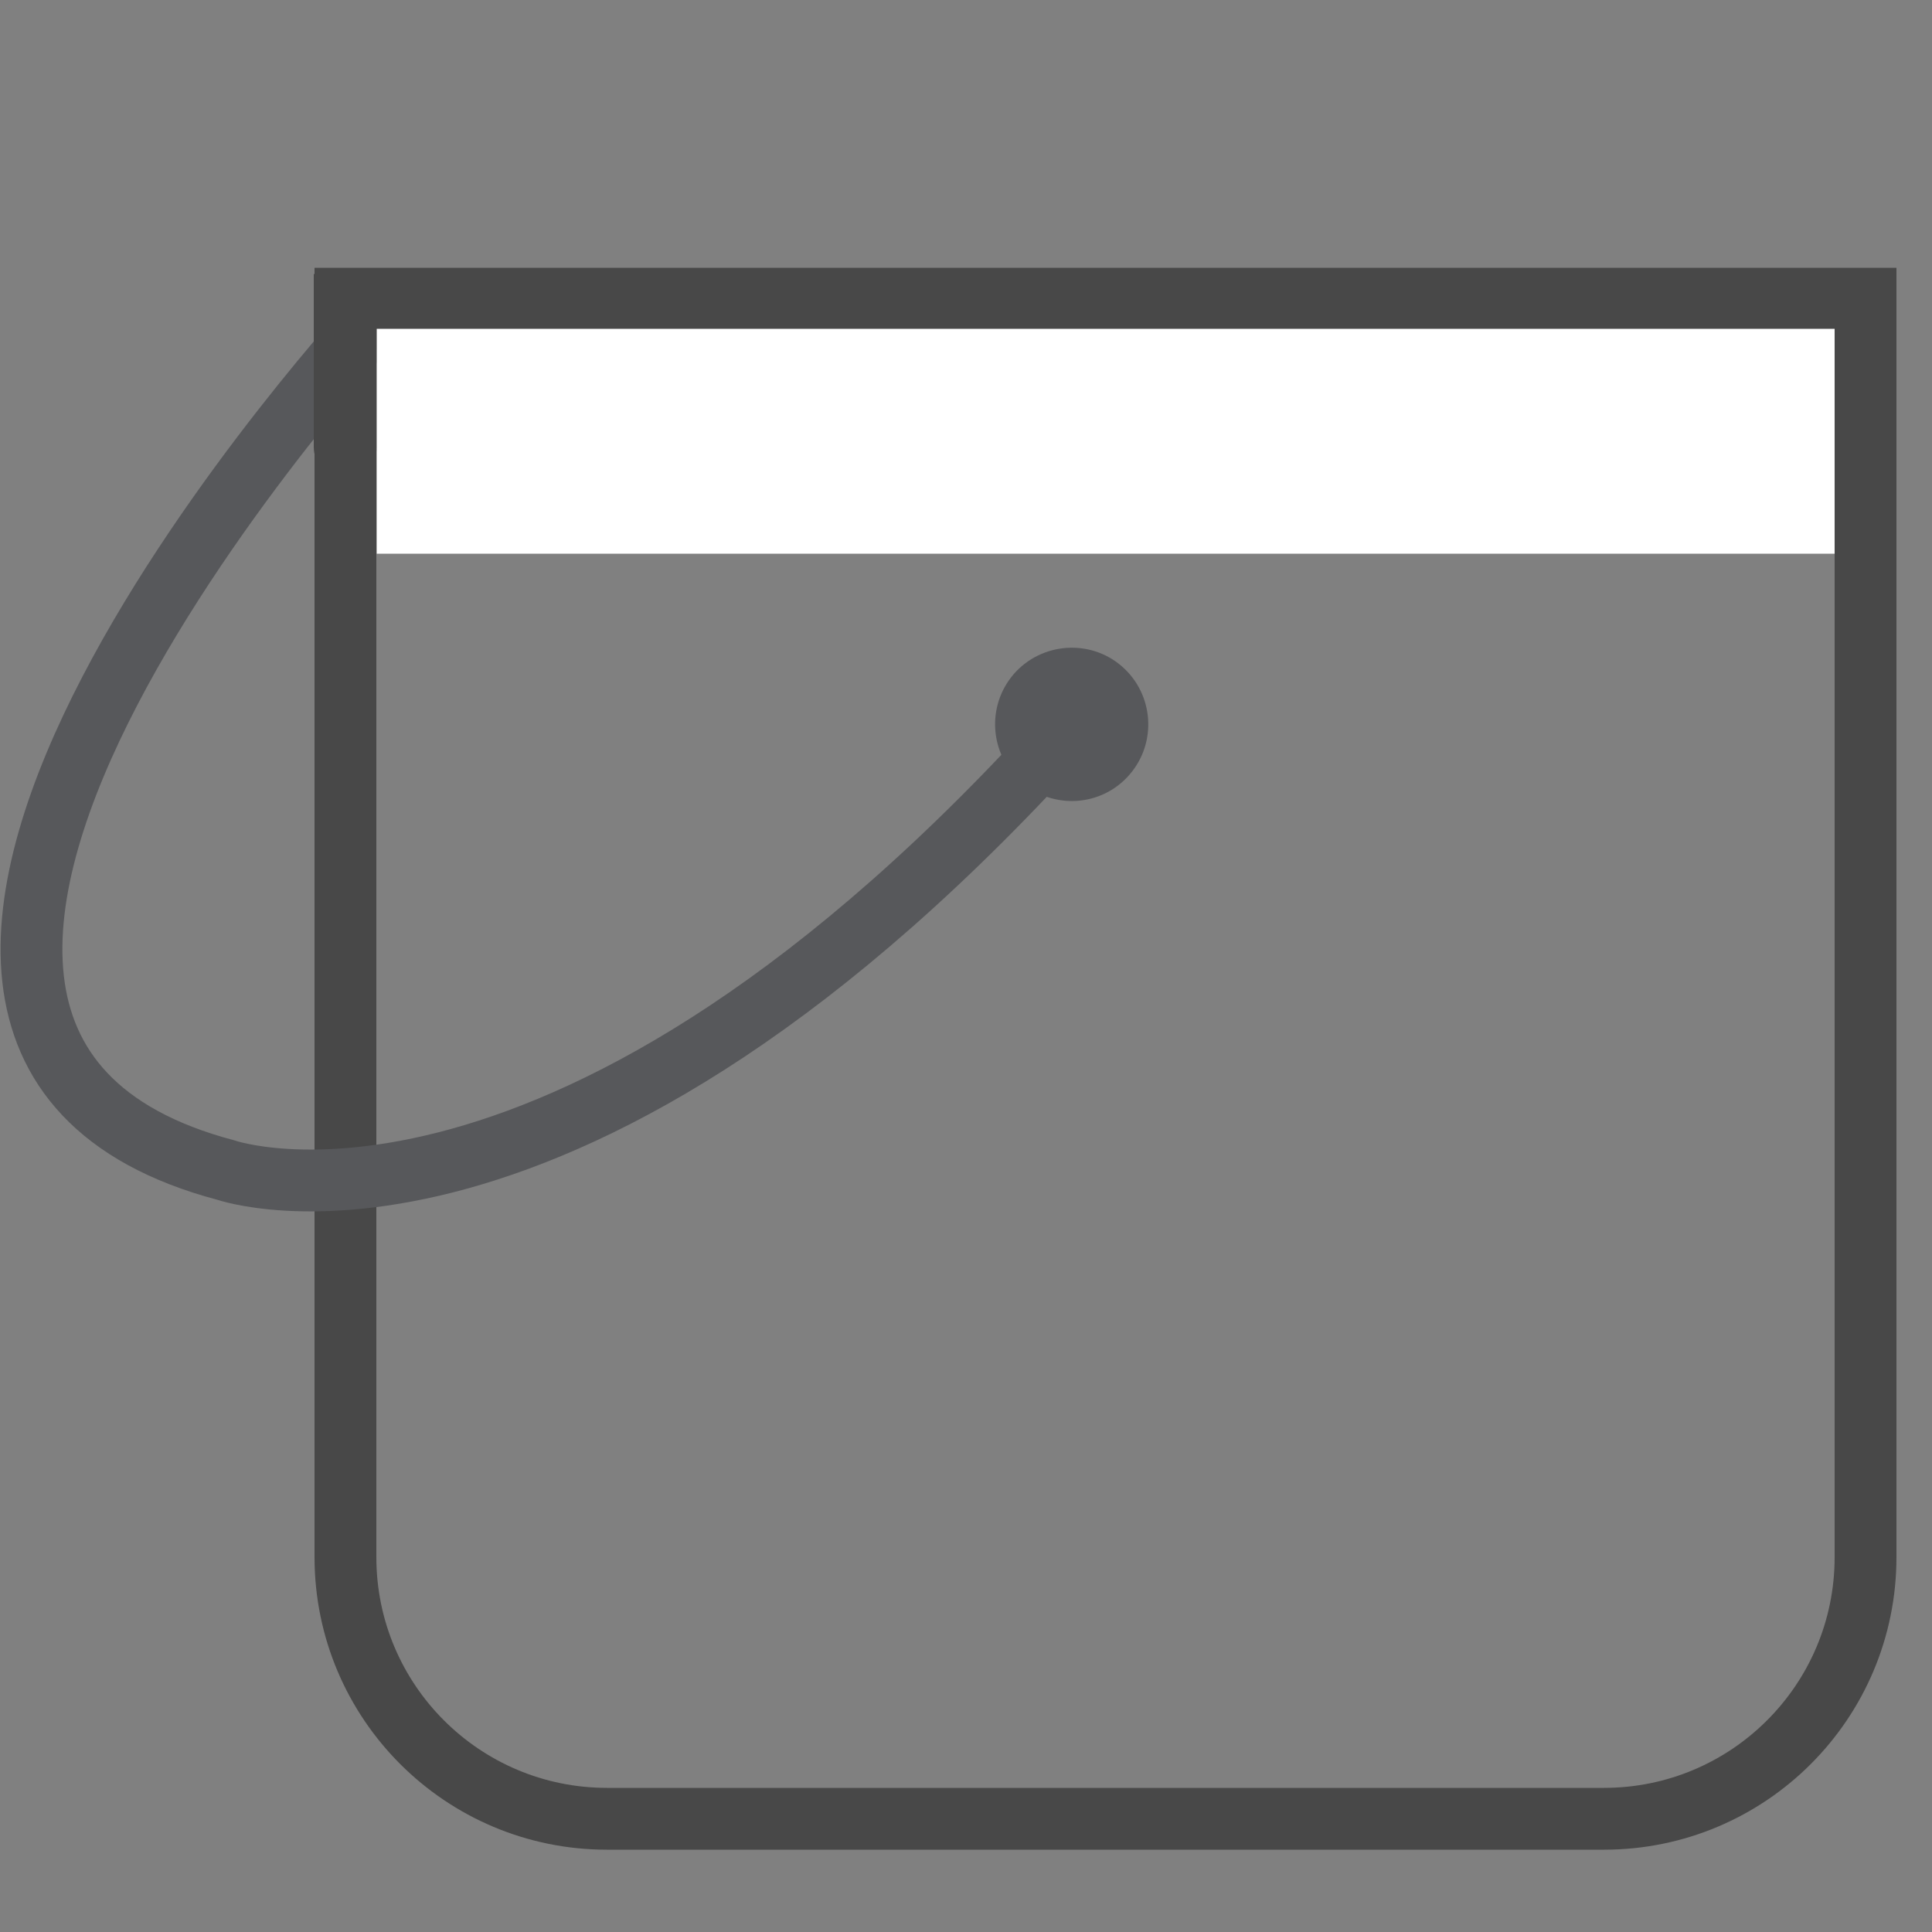 <?xml version="1.0" encoding="utf-8"?>
<!-- Generator: Adobe Illustrator 25.2.3, SVG Export Plug-In . SVG Version: 6.00 Build 0)  -->
<svg version="1.1" xmlns="http://www.w3.org/2000/svg" xmlns:xlink="http://www.w3.org/1999/xlink" x="0px" y="0px"
	 viewBox="0 0 500 500" style="enable-background:new 0 0 500 500;" xml:space="preserve">
<rect x="0" y="0" width="500" height="500" fill="#808080" stroke="none"/>
<style type="text/css">
	.st0{display:none;}
	.st1{display:inline;}
	.st2{fill-rule:evenodd;clip-rule:evenodd;fill:#484848;}
	.st3{fill:none;stroke:#484848;stroke-width:9;stroke-miterlimit:10;}
	.st4{fill:#484848;}
	.st5{fill:none;stroke:#484848;stroke-width:16;stroke-miterlimit:10;}
	.st6{fill:none;stroke:#57585B;stroke-width:16;stroke-miterlimit:10;}
	.st7{fill:#57585B;}
	.st8{fill:#FFFFFF;}
</style>
<g id="Layer_1" class="st0">
	<g class="st1">
		<path class="st2" d="M187.4,289l-71-51.4l-46.9,0.1l85.4,61.8L95.5,481.3l38.2-27.9C151.5,398,169.4,344.1,187.4,289L187.4,289z
			 M164.9,430.7l14.3-44.6l70.7-51.6l61.1,44.6l-0.1,0.1l79.3,58.8l14.2,43.4L250,368.6L164.9,430.7L164.9,430.7z M378.1,400.6
			l-33-101L500,187.4l-47.3,0.1c-47,34.7-92.8,67.3-140.1,101.5l27.2,83.2L378.1,400.6L378.1,400.6z M414.2,187.6l-37.5,27.7
			l-88.1,0.2L250,95.6l-0.1,0.2l-14.4-45.2L250,5.8l58.8,182L414.2,187.6L414.2,187.6z M223.5,87.8l-32.3,100L0,187.4l38.2,27.6
			c58.2-0.1,115.1,0.2,173.1,0.4l26.6-82.4L223.5,87.8z"/>
	</g>
</g>
<g id="Layer_2" class="st0">
	<g class="st1">
		<rect x="14.7" y="146" class="st3" width="470.6" height="289.1"/>
		<rect x="48.3" y="186.3" class="st3" width="60.5" height="60.5"/>
		<rect x="162.6" y="186.3" class="st3" width="60.5" height="60.5"/>
		<rect x="276.9" y="186.3" class="st3" width="60.5" height="60.5"/>
		<rect x="391.2" y="186.3" class="st3" width="60.5" height="60.5"/>
		<rect x="48.3" y="280.4" class="st3" width="60.5" height="60.5"/>
		<rect x="162.6" y="280.4" class="st3" width="60.5" height="60.5"/>
		<rect x="276.9" y="280.4" class="st3" width="60.5" height="60.5"/>
		<rect x="81.9" y="105.6" class="st4" width="13.4" height="53.8"/>
		<rect x="418.1" y="105.6" class="st4" width="13.4" height="53.8"/>
		<rect x="306" y="105.6" class="st4" width="13.4" height="53.8"/>
		<rect x="194" y="105.6" class="st4" width="13.4" height="53.8"/>
	</g>
</g>
<g id="Layer_3">
	<path class="st5" d="M157.1,470.7h258c37.4,0,67.7-30.3,67.7-67.7V77.3H89.4V403C89.4,440.4,119.7,470.7,157.1,470.7z"/>
	<g>
		<g>
			<path class="st6" d="M98,81.3c0,0-172.4,186.3-39.6,221.5c0,0,88.1,30.9,219.6-116.1"/>
			<g>
				<path class="st7" d="M292.3,200.5c7.2-8.3,6.3-20.8-1.9-28s-20.8-6.3-28,1.9c-7.2,8.3-6.3,20.8,1.9,28
					C272.6,209.6,285.1,208.8,292.3,200.5z"/>
			</g>
		</g>
	</g>
	<path class="st4" d="M89.4,123.9L89.4,123.9c-4.5,0-8.2-3.6-8.2-8.2V70.9h16.3v44.8C97.5,120.3,93.9,123.9,89.4,123.9z"/>
	<rect x="92.1" y="77.8" class="st4" width="16.3" height="12.6"/>
	<rect x="97.5" y="85.1" class="st8" width="377.3" height="58.2"/>
</g>
</svg>
